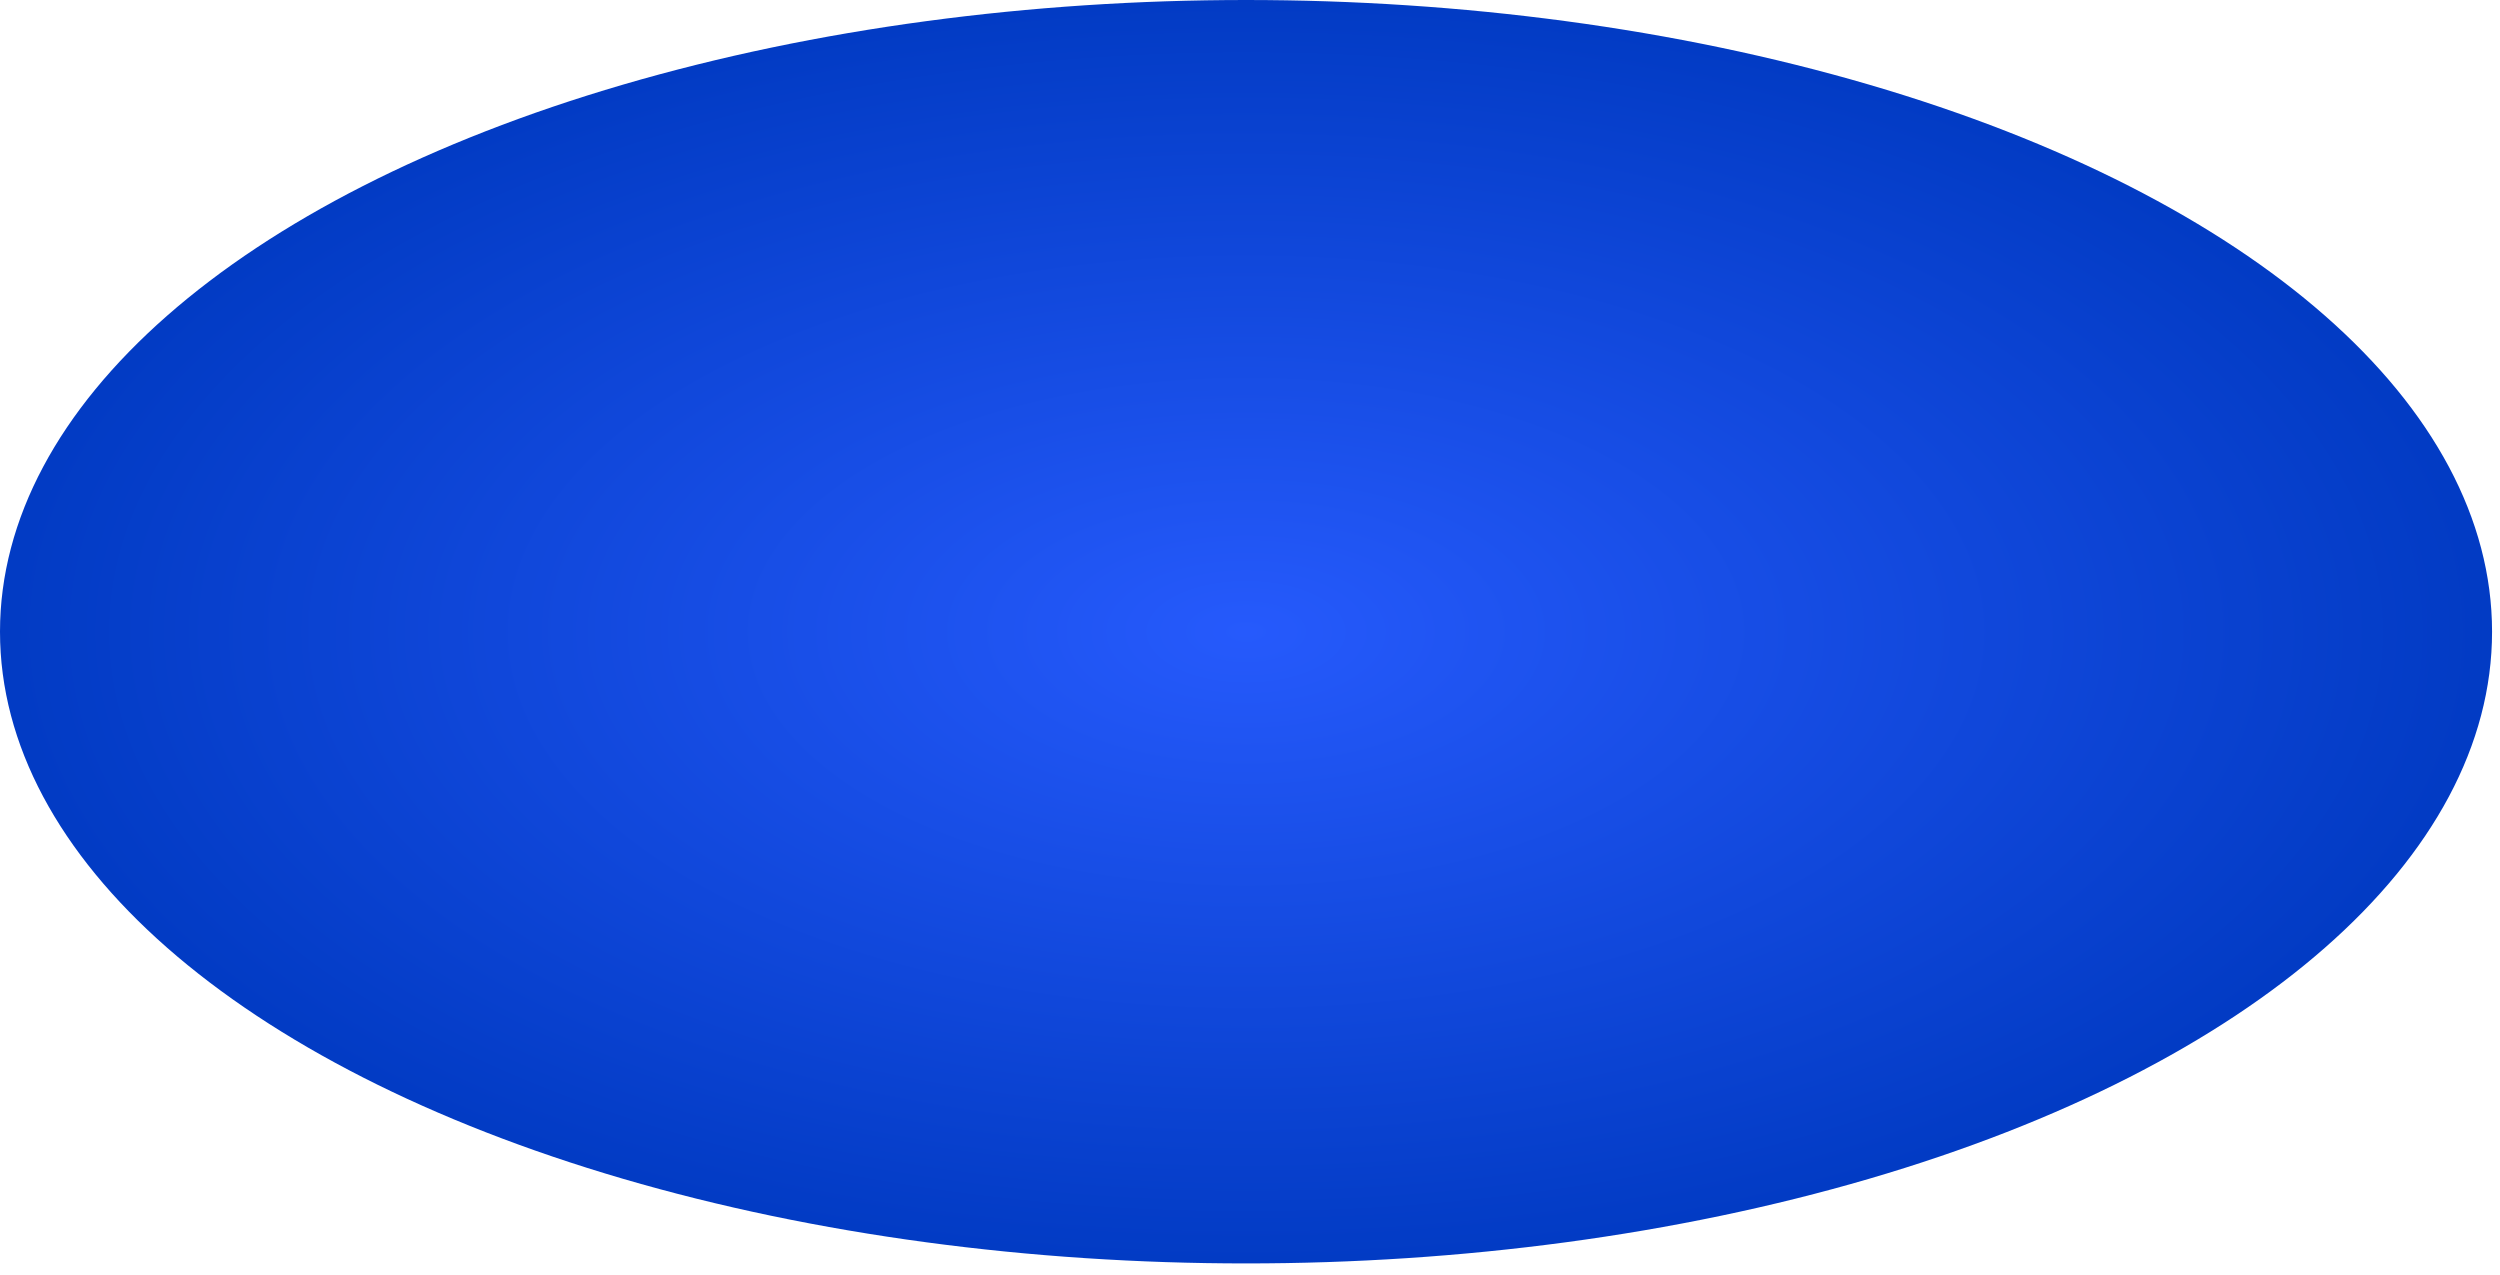 <?xml version="1.0" encoding="utf-8"?>
<svg xmlns="http://www.w3.org/2000/svg" fill="none" height="100%" overflow="visible" preserveAspectRatio="none" style="display: block;" viewBox="0 0 204 104" width="100%">
<ellipse cx="101.676" cy="51.548" fill="url(#paint0_radial_0_3122)" id="Ellipse 41" rx="101.676" ry="51.548"/>
<defs>
<radialGradient cx="0" cy="0" gradientTransform="translate(101.676 51.548) rotate(90) scale(51.548 101.676)" gradientUnits="userSpaceOnUse" id="paint0_radial_0_3122" r="1">
<stop stop-color="#265AFC"/>
<stop offset="1" stop-color="#023BC4"/>
</radialGradient>
</defs>
</svg>